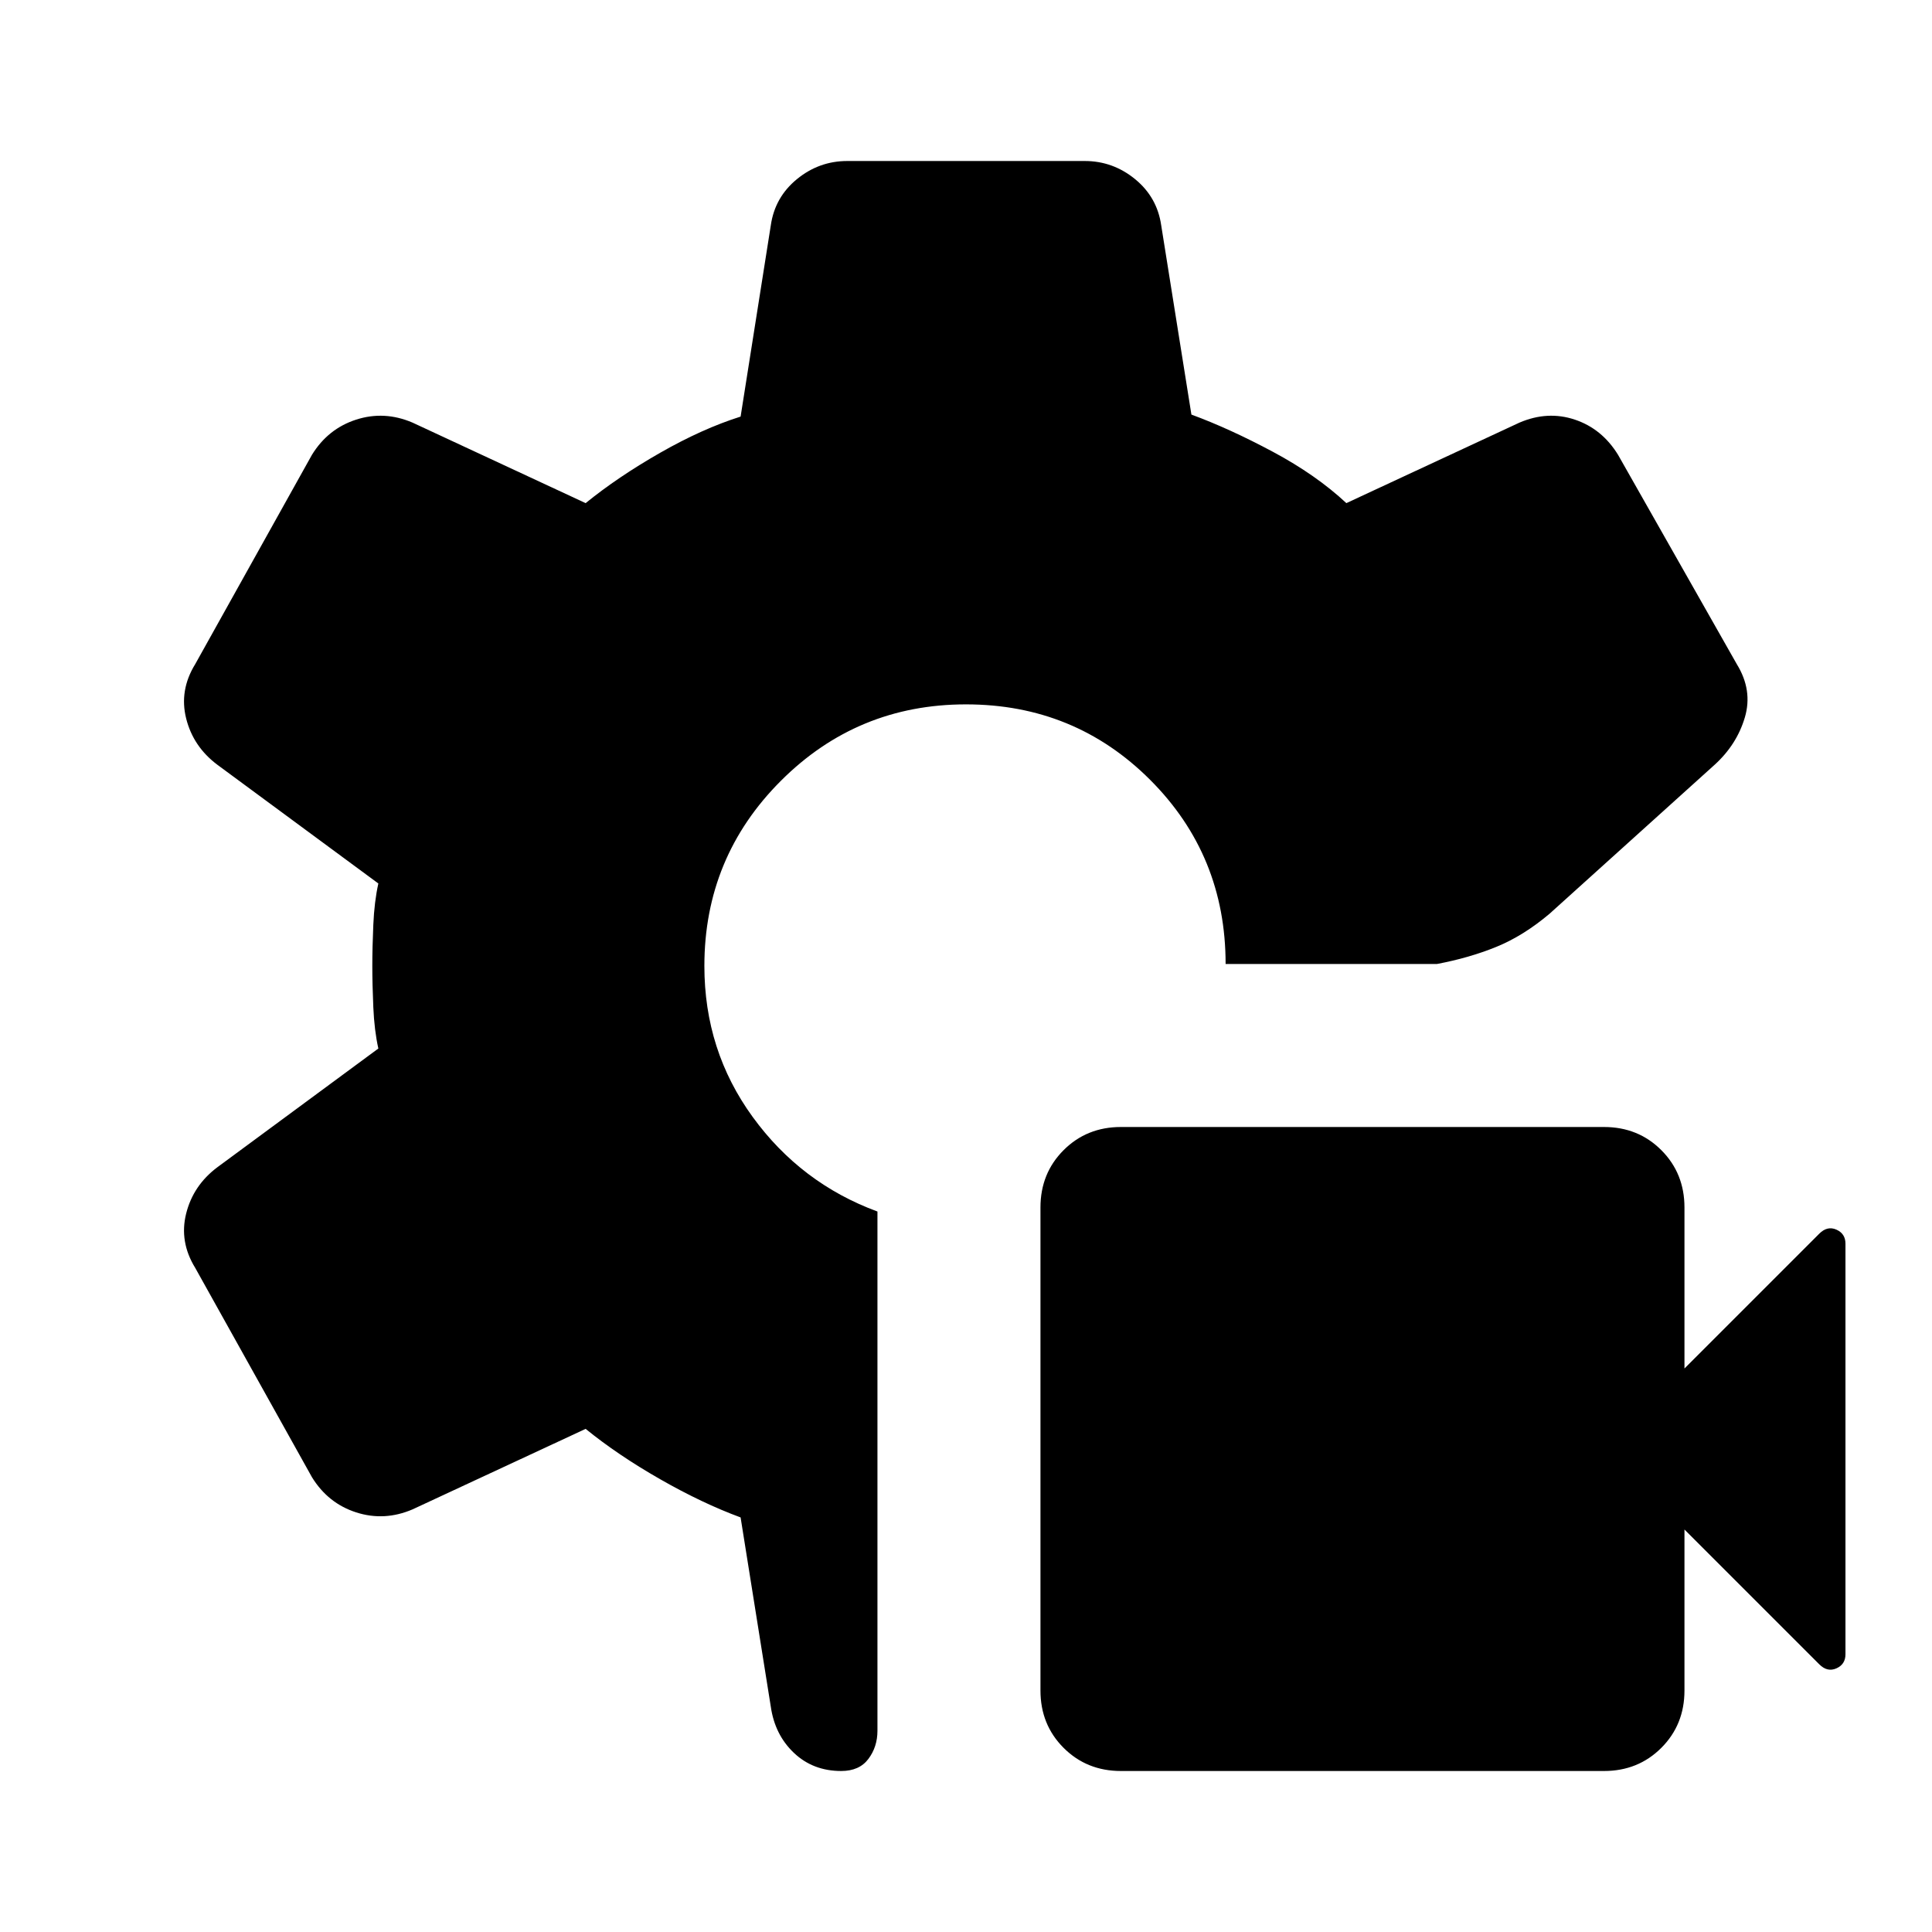 <svg xmlns="http://www.w3.org/2000/svg" width="48" height="48" viewBox="0 -960 960 960"><path d="M418-80q-14 0-23.5-9T383-112l-15-94q-19-7-40-19t-37-25l-86 40q-14 6-28 1.5T155-226L97-330q-8-13-4.5-27t15.5-23l80-59q-2-9-2.5-20.5T185-480q0-9 .5-20.5T188-521l-80-59q-12-9-15.5-23t4.5-27l58-104q8-13 22-17.5t28 1.5l86 40q16-13 37-25t40-18l15-95q2-14 13-23t25-9h118q14 0 25 9t13 23l15 94q19 7 40.5 18.5T669-710l86-40q14-6 27.5-1.5T804-734l59 104q8 13 4 26.5T852-580l-82 74q-13 11-26.5 16.5T714-481H609q0-54-37.5-91.5T480-610q-54 0-92 38t-38 92q0 42 24 75t62 47v258q0 8-4.5 14T418-80Zm379 0H557q-17 0-28.5-11.5T517-120v-240q0-17 11.5-28.5T557-400h240q17 0 28.5 11.5T837-360v80l67-67q4-4 8.5-2t4.5 7v204q0 5-4.5 7t-8.5-2l-67-67v80q0 17-11.5 28.5T797-80Z"/></svg>